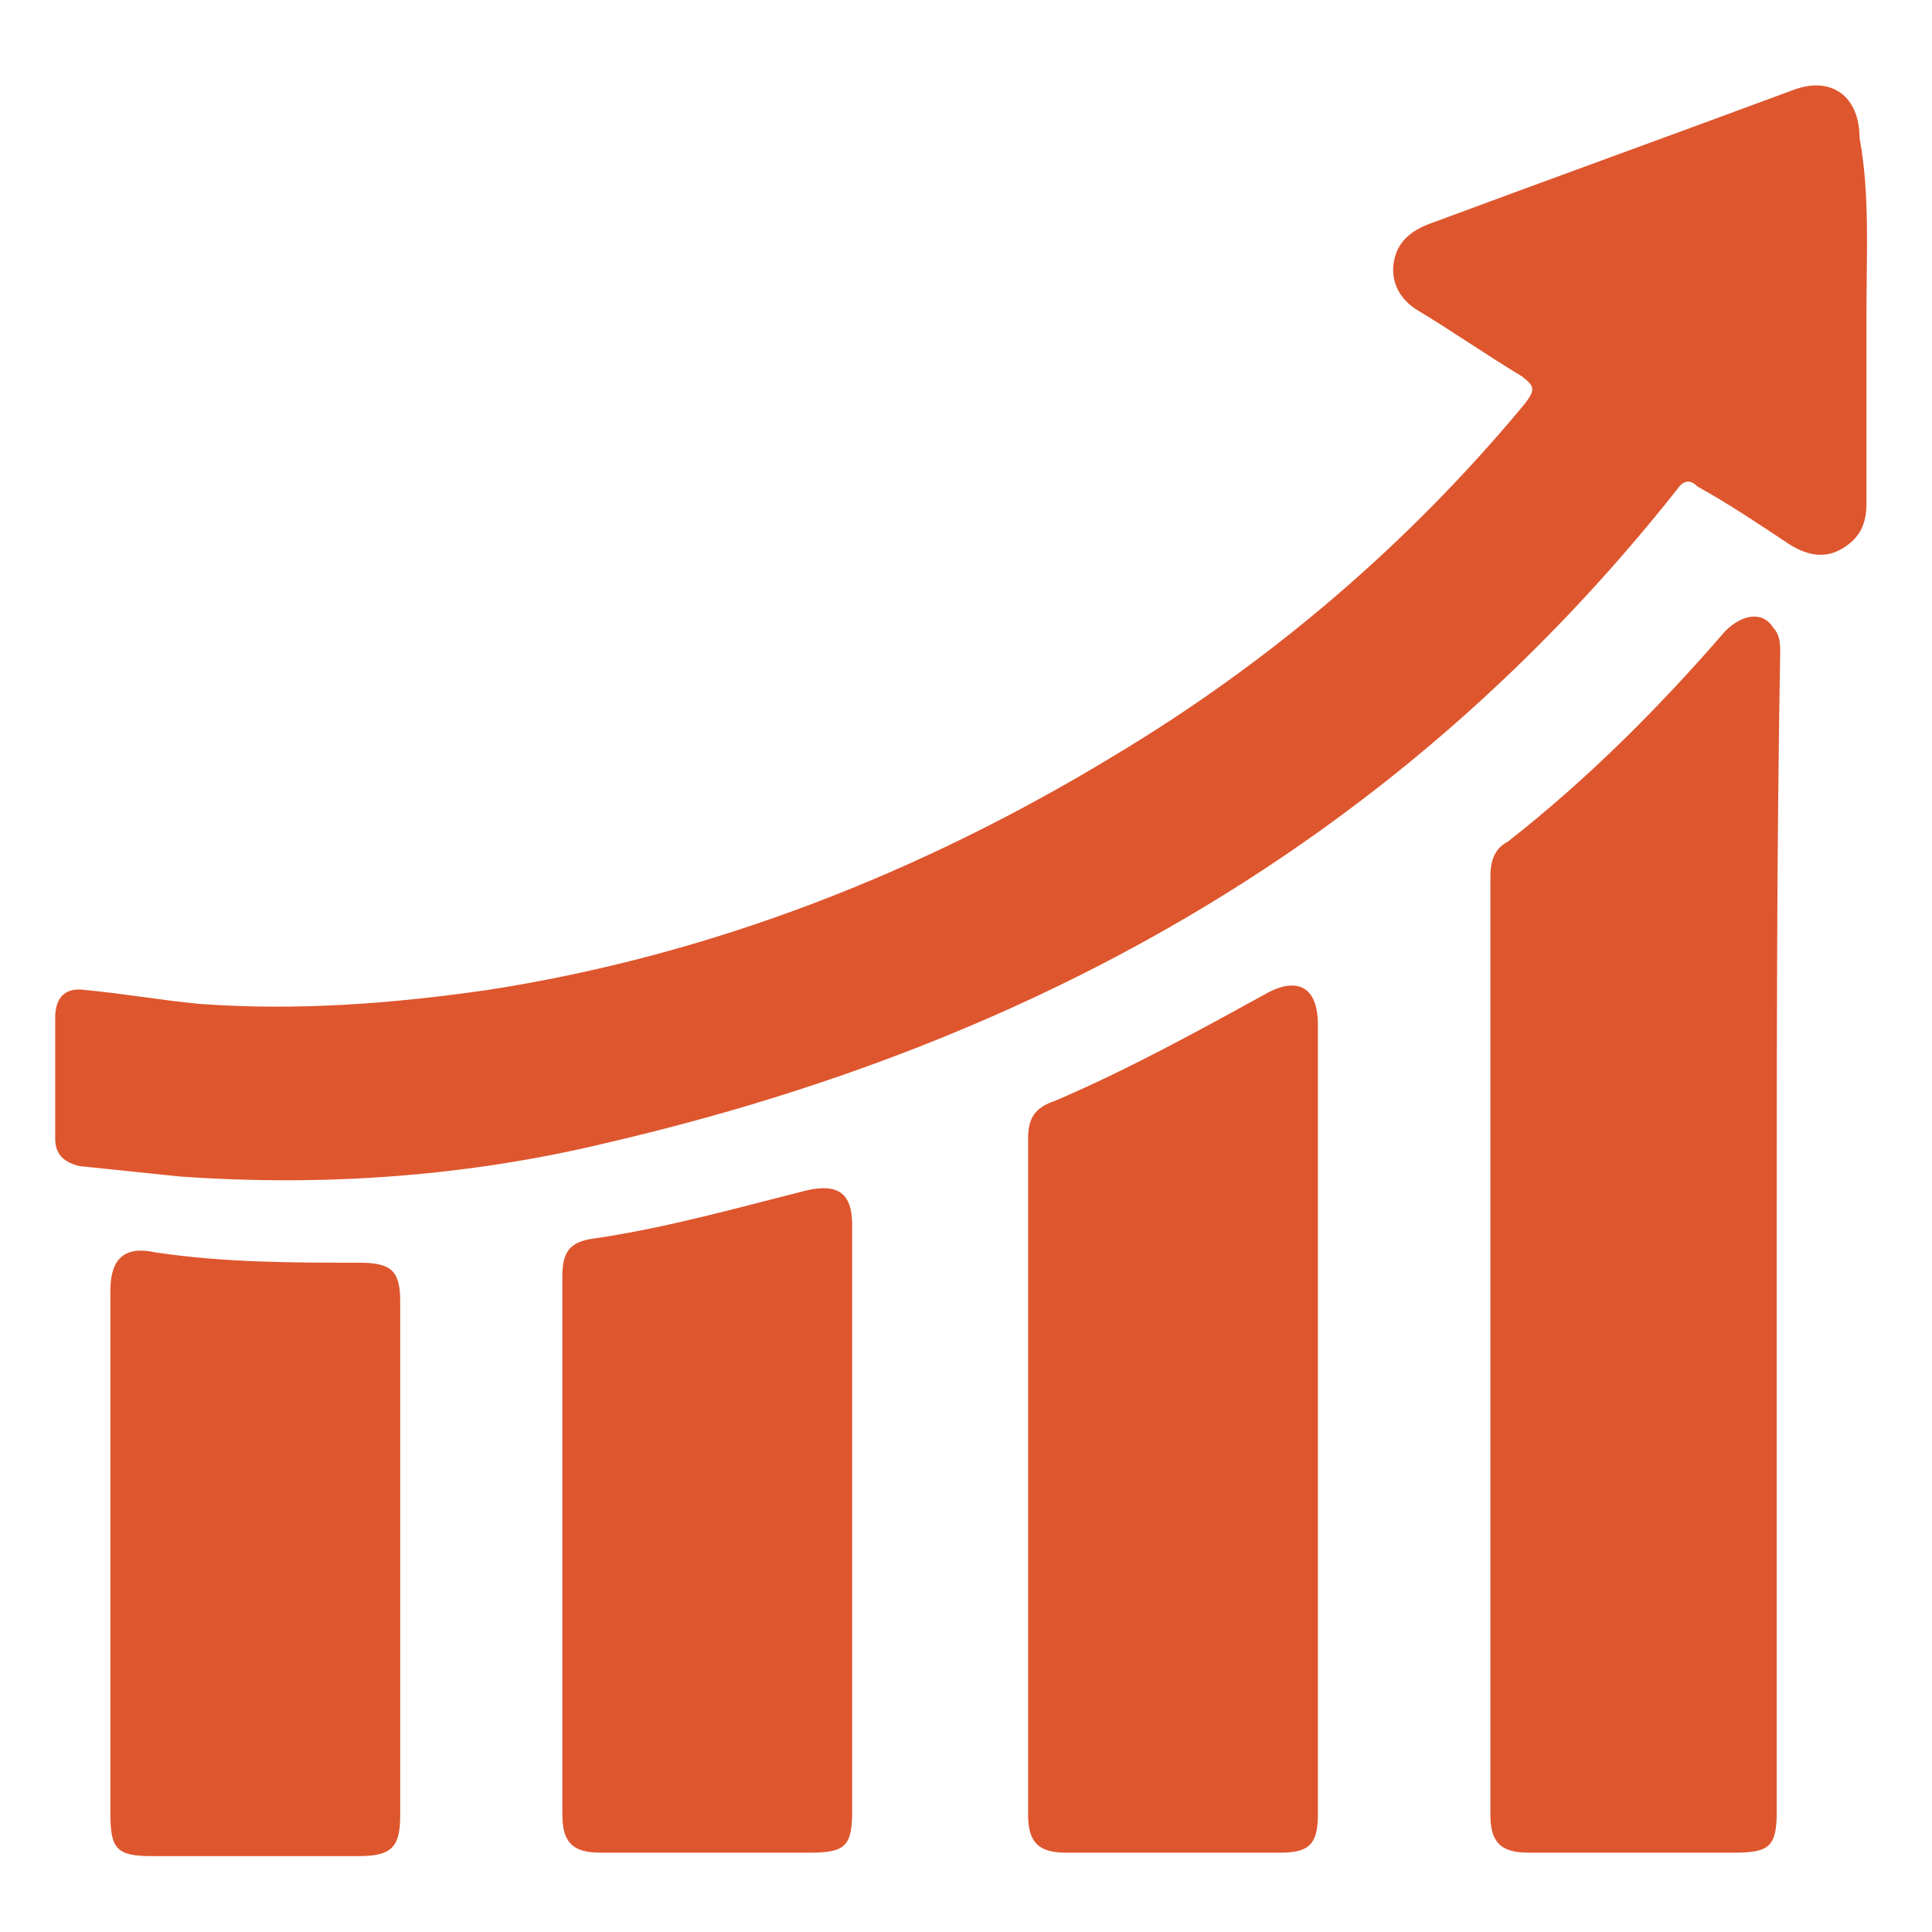 <svg xmlns="http://www.w3.org/2000/svg" xmlns:xlink="http://www.w3.org/1999/xlink" id="Layer_1" x="0px" y="0px" viewBox="0 0 56 56" style="enable-background:new 0 0 56 56;" xml:space="preserve"><style type="text/css">	.st0{fill:#DE562E;}</style><g>	<g>		<path class="st0" d="M54.1,9.1c0,1.8,0,3.7,0,5.5c0,0.6-0.2,1-0.7,1.3c-0.5,0.3-1,0.2-1.5-0.1c-0.9-0.6-1.8-1.2-2.7-1.7   c-0.2-0.2-0.4-0.2-0.6,0.1c-8,10.1-18.5,16-30.9,18.9c-4.1,1-8.3,1.3-12.5,1c-1-0.1-1.9-0.2-2.9-0.3c-0.4-0.1-0.7-0.3-0.7-0.8   c0-1.2,0-2.3,0-3.5c0-0.6,0.3-0.9,0.9-0.8c1.1,0.1,2.2,0.3,3.3,0.4c2.8,0.2,5.5,0,8.3-0.4c6.5-1,12.6-3.4,18.2-6.8   c4.5-2.7,8.5-6.1,11.9-10.2c0.3-0.4,0.3-0.5-0.1-0.8c-1-0.6-2-1.3-3-1.9c-0.5-0.3-0.8-0.8-0.7-1.4c0.1-0.6,0.5-0.9,1-1.1   c3.5-1.3,7.1-2.6,10.6-3.9c1.1-0.4,1.9,0.2,1.9,1.4C54.2,5.6,54.1,7.3,54.1,9.1z"></path>		<path class="st0" d="M51.5,35.9c0,5.5,0,11.1,0,16.6c0,1-0.2,1.2-1.2,1.2c-2,0-4,0-6,0c-0.8,0-1.1-0.3-1.1-1.1   c0-9.1,0-18.1,0-27.2c0-0.4,0.1-0.8,0.5-1c2.3-1.8,4.4-3.9,6.3-6.1c0.5-0.5,1.1-0.6,1.4-0.1c0.2,0.2,0.2,0.5,0.2,0.7   C51.5,24.6,51.5,30.2,51.5,35.9z"></path>		<path class="st0" d="M38.2,41.2c0,3.8,0,7.6,0,11.4c0,0.9-0.3,1.1-1.1,1.1c-2.1,0-4.1,0-6.2,0c-0.8,0-1.1-0.3-1.1-1.1   c0-6.5,0-13,0-19.6c0-0.6,0.2-0.9,0.8-1.1c2.1-0.9,4.1-2,6.1-3.1c0.9-0.5,1.5-0.2,1.5,0.9C38.2,33.5,38.2,37.3,38.2,41.2z"></path>		<path class="st0" d="M24.7,44.1c0,2.8,0,5.6,0,8.4c0,1-0.2,1.2-1.2,1.2c-2,0-4,0-6.1,0c-0.8,0-1.1-0.3-1.1-1.1   c0-5.2,0-10.4,0-15.6c0-0.7,0.2-1,0.9-1.1c2.1-0.3,4.2-0.9,6.2-1.4c0.9-0.2,1.3,0.1,1.3,1C24.7,38.4,24.7,41.2,24.7,44.1z"></path>		<path class="st0" d="M3.2,45c0-2.5,0-5.1,0-7.6c0-0.9,0.4-1.3,1.3-1.1c2,0.3,4,0.3,5.9,0.3c0.9,0,1.2,0.2,1.2,1.1   c0,5,0,9.9,0,14.9c0,0.9-0.2,1.2-1.2,1.2c-2,0-4,0-6,0c-1,0-1.2-0.2-1.2-1.2C3.2,50,3.2,47.5,3.2,45z"></path>	</g></g></svg>